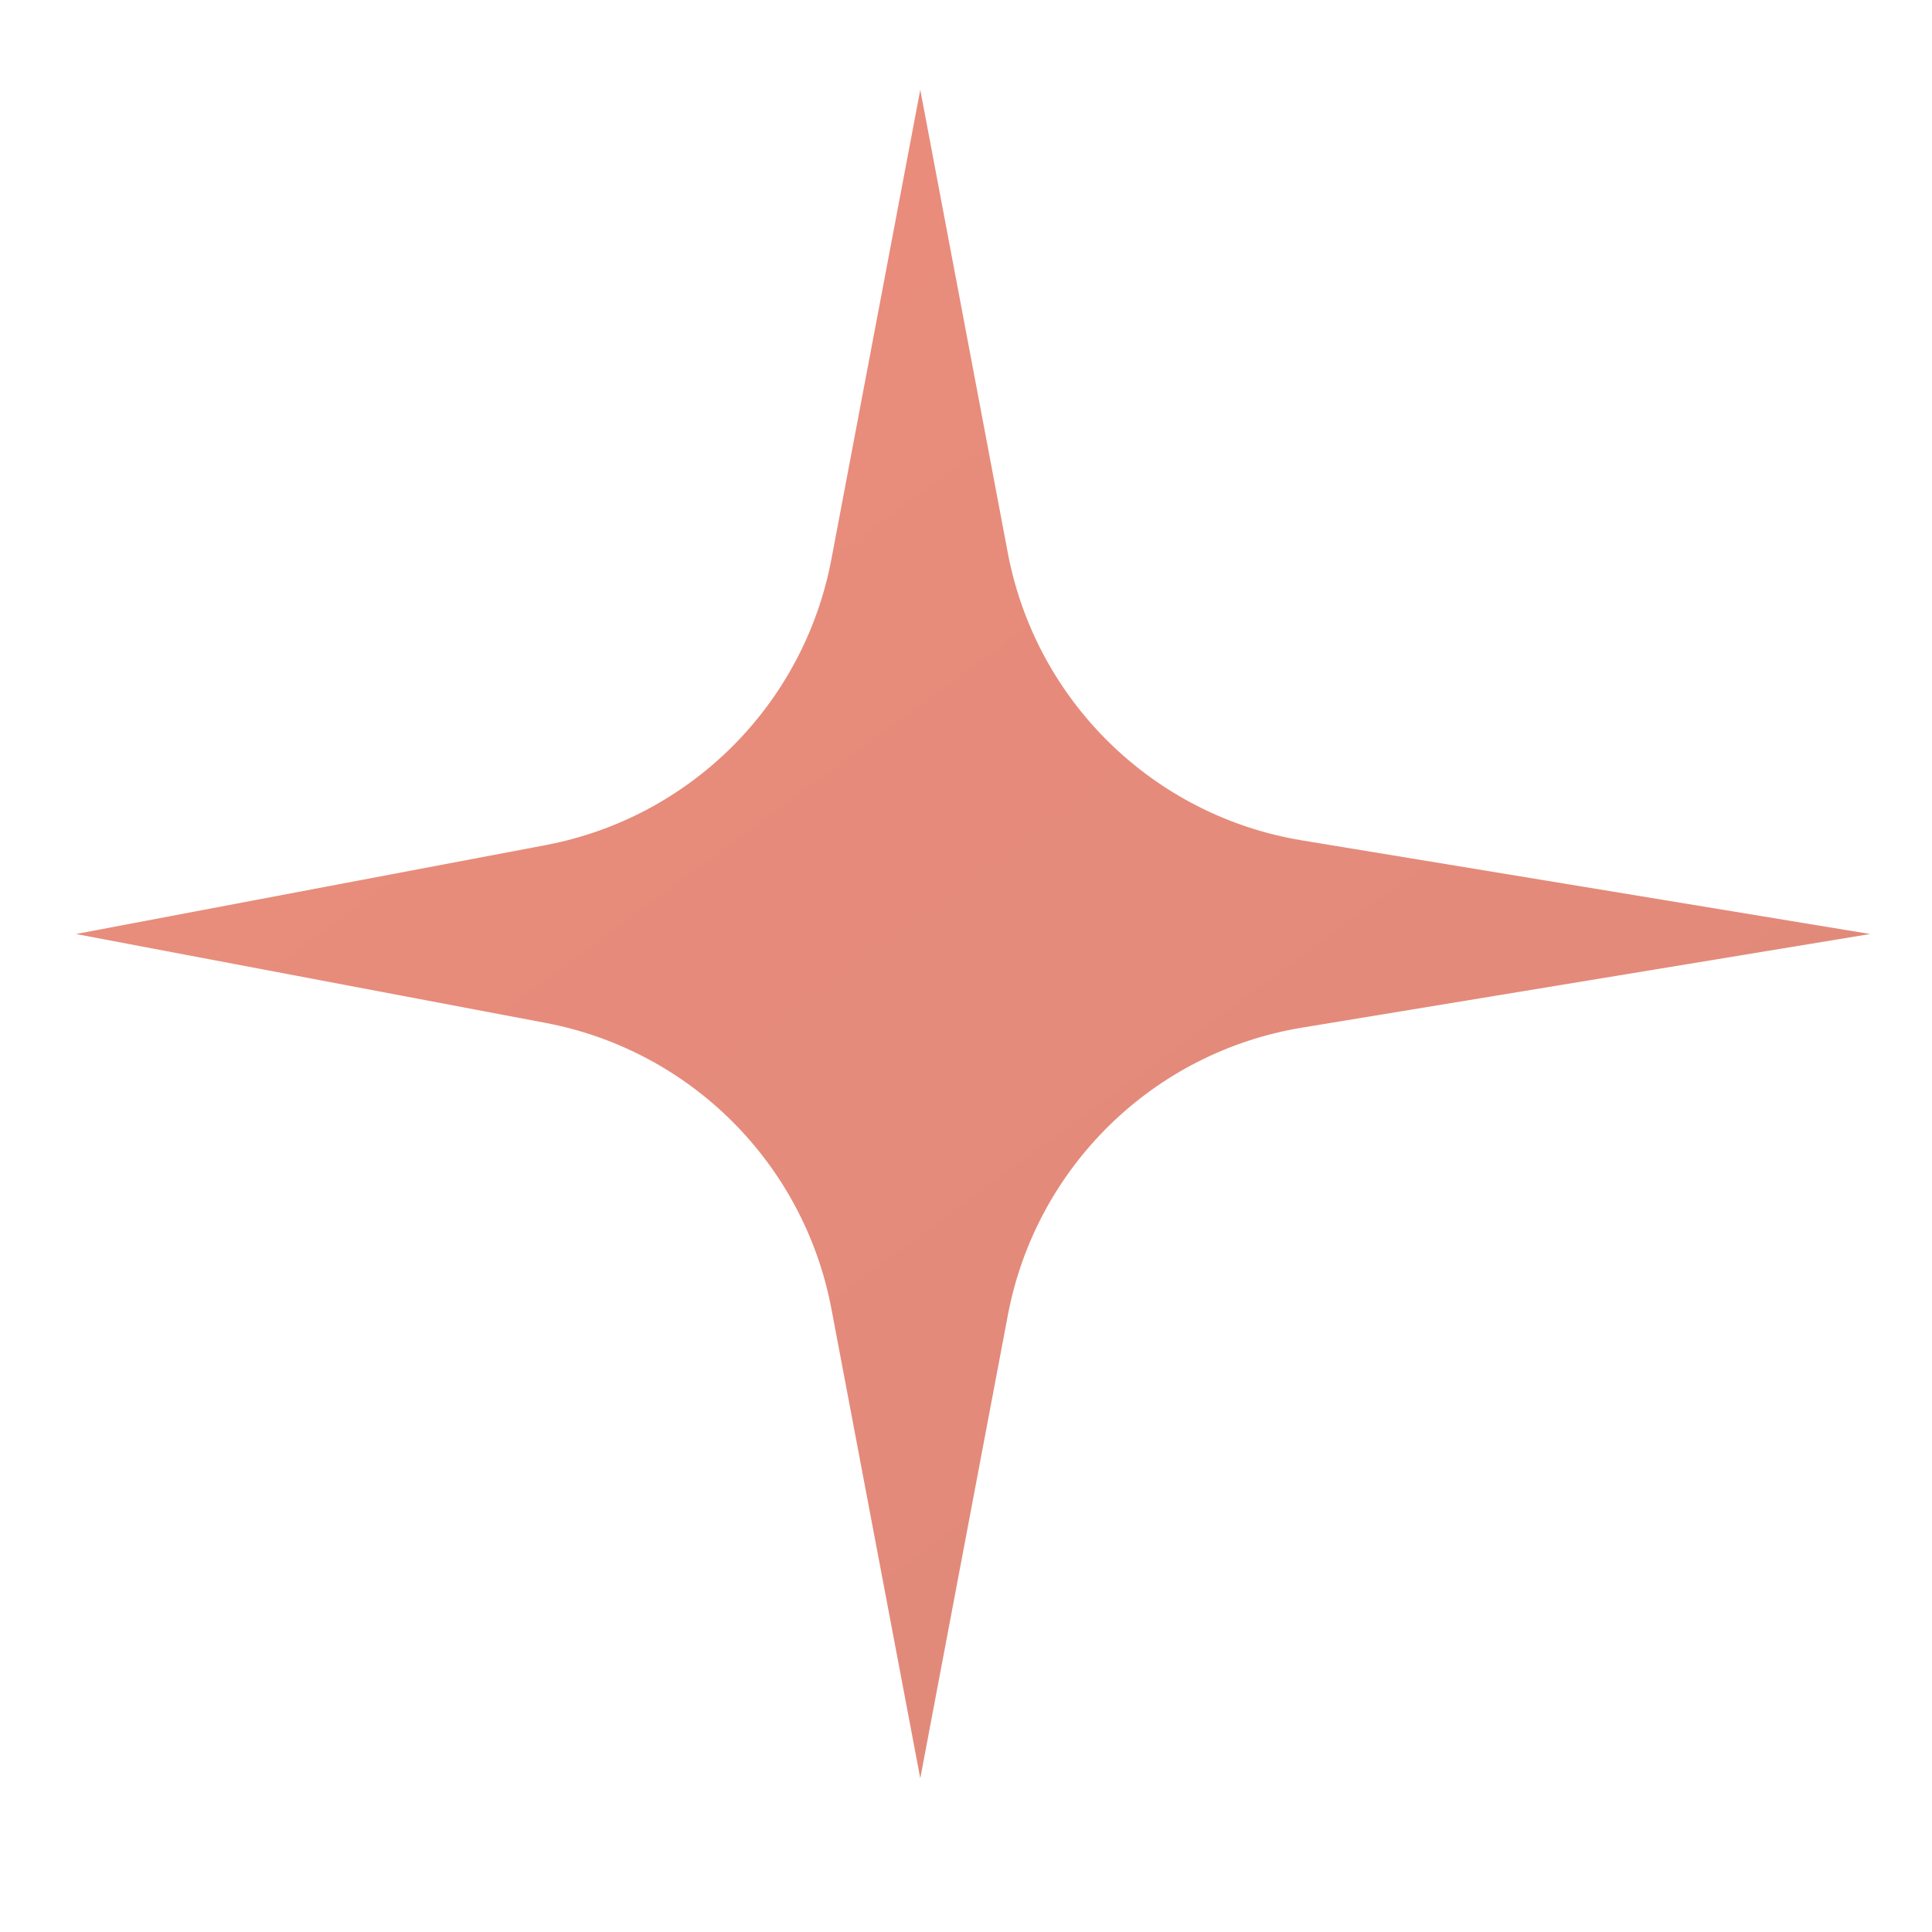 <?xml version="1.0" encoding="UTF-8"?> <svg xmlns="http://www.w3.org/2000/svg" width="9" height="9" viewBox="0 0 9 9" fill="none"><path d="M4.287 0.418L4.695 2.577C4.826 3.266 5.373 3.801 6.066 3.915L8.712 4.351L6.066 4.787C5.373 4.901 4.826 5.436 4.695 6.126L4.287 8.284L3.873 6.097C3.745 5.421 3.217 4.893 2.541 4.765L0.354 4.351L2.541 3.937C3.217 3.809 3.745 3.281 3.873 2.605L4.287 0.418Z" fill="url(#paint0_linear_520_321)"></path><defs><linearGradient id="paint0_linear_520_321" x1="-0.337" y1="-1.723" x2="10.025" y2="12.415" gradientUnits="userSpaceOnUse"><stop stop-color="#EF8E7B"></stop><stop offset="1" stop-color="#D9877A"></stop></linearGradient></defs></svg> 